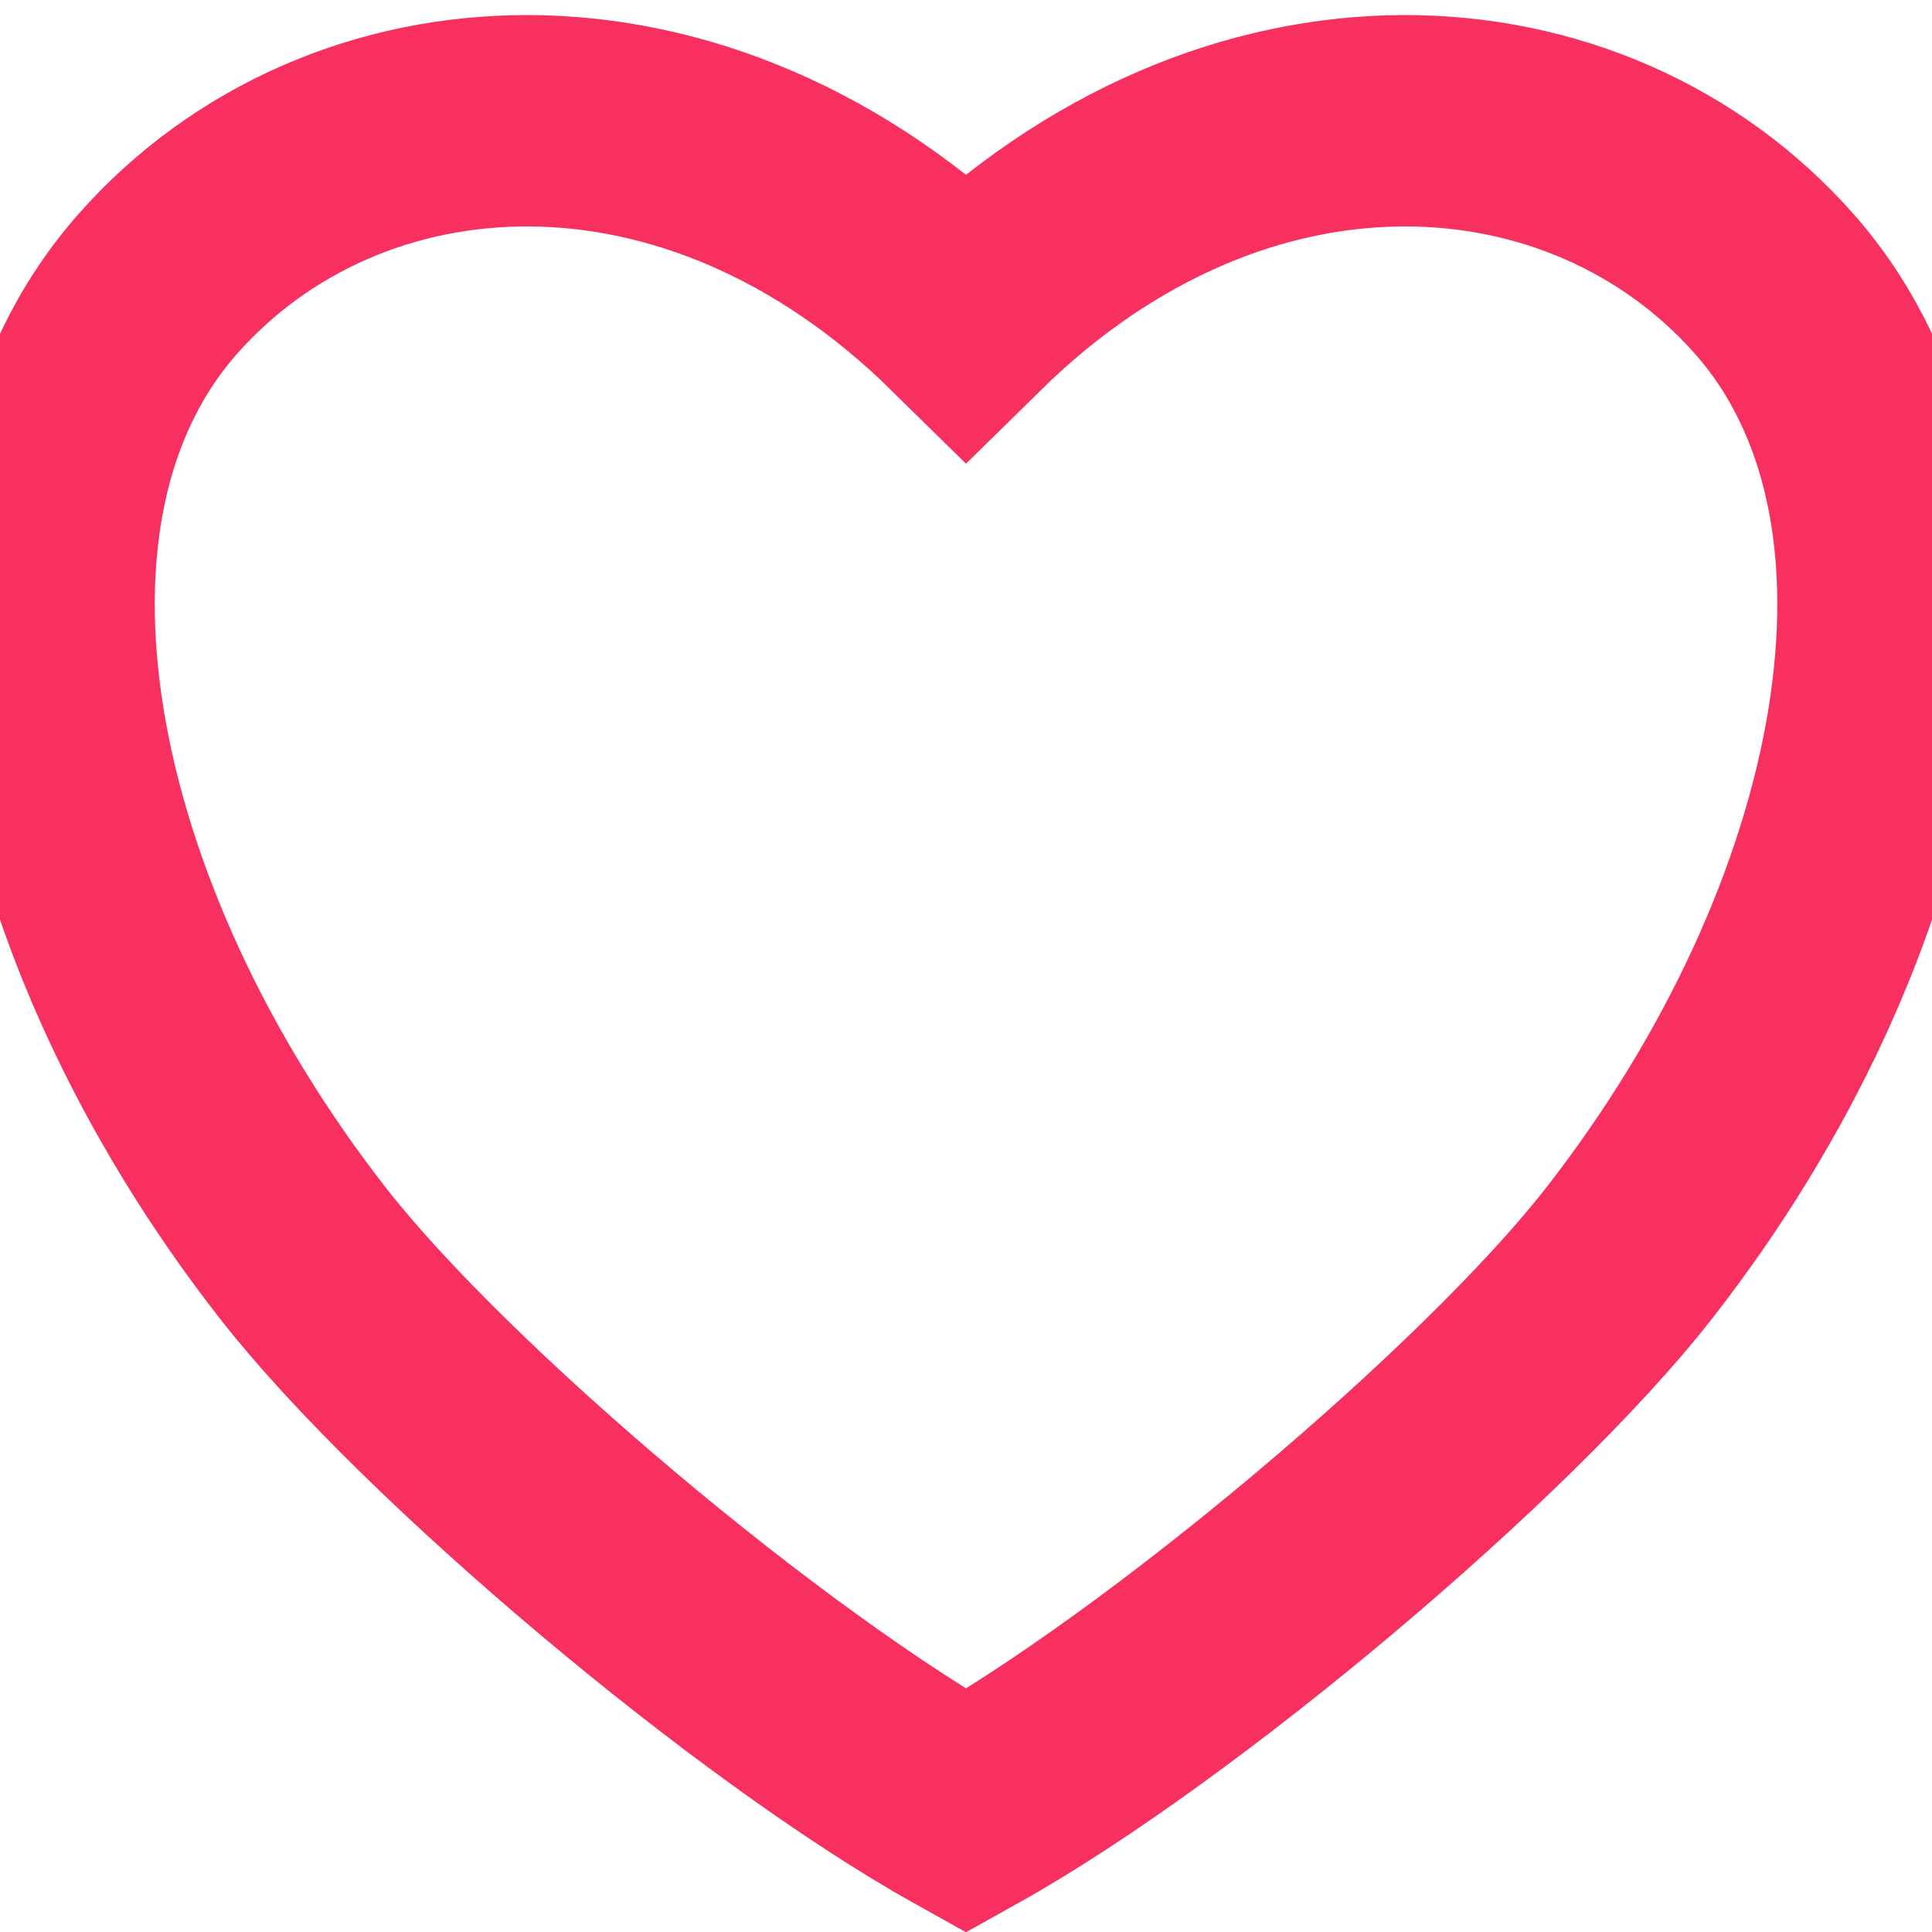 <?xml version="1.0" encoding="utf-8"?>
<!-- Generator: Adobe Illustrator 16.0.0, SVG Export Plug-In . SVG Version: 6.00 Build 0)  -->
<!DOCTYPE svg PUBLIC "-//W3C//DTD SVG 1.1//EN" "http://www.w3.org/Graphics/SVG/1.1/DTD/svg11.dtd">
<svg version="1.1" id="Layer_1" xmlns="http://www.w3.org/2000/svg" xmlns:xlink="http://www.w3.org/1999/xlink" x="0px" y="0px"
	 width="256px" height="256px" viewBox="0 0 256 256" enable-background="new 0 0 256 256" xml:space="preserve">
<g transform="translate(128 128) scale(0.72 0.72)">
	<g transform="translate(-175.05 -175.05) scale(3.89 3.89)">
		<path fill="none" stroke="#F8305F" stroke-width="10" stroke-miterlimit="10" d="M83.22,12.71C74.453,2.808,57.854,1.58,45,14.223
			C32.145,1.58,15.545,2.808,6.781,12.71c-9.323,10.534-5.407,30.192,6.866,45.9C19.869,66.573,35.238,79.542,45,84.988
			c9.762-5.446,25.13-18.414,31.353-26.378C88.626,42.901,92.544,23.243,83.22,12.71z"/>
	</g>
</g>
</svg>
